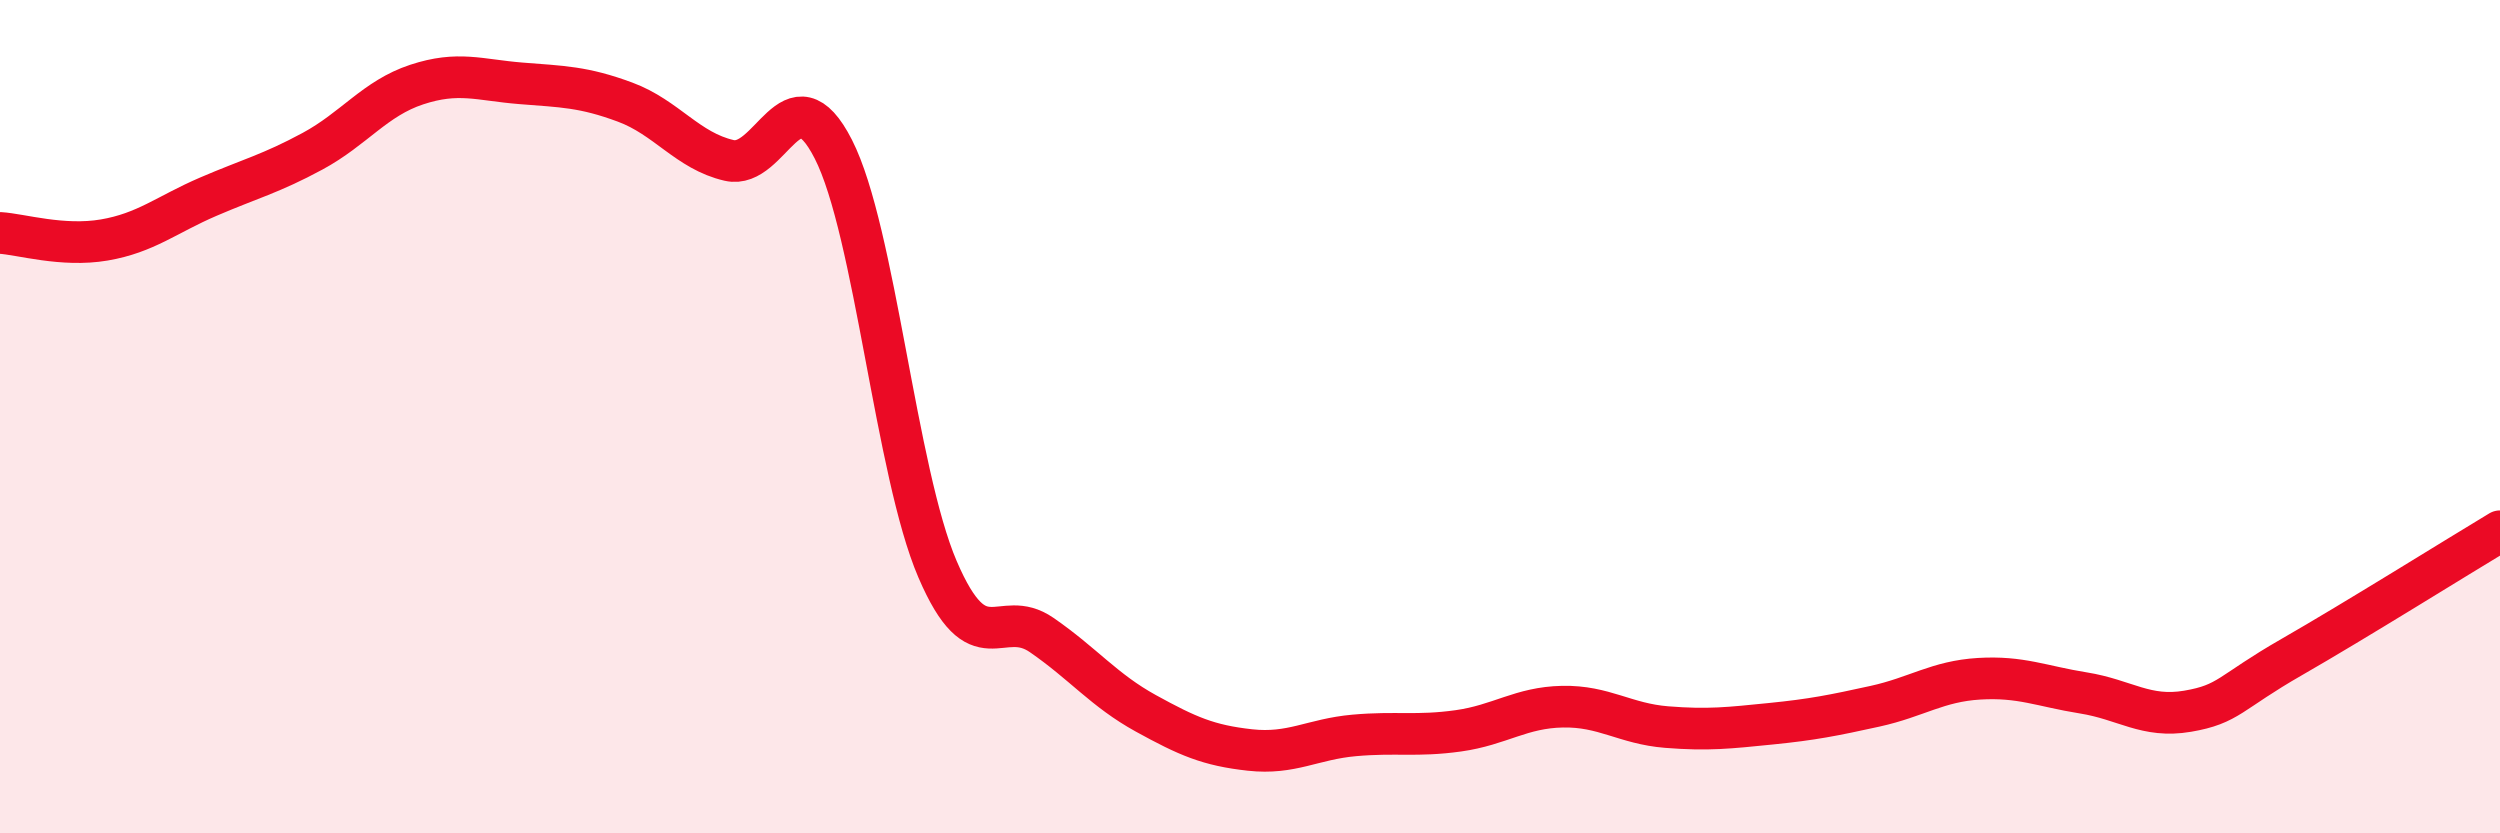 
    <svg width="60" height="20" viewBox="0 0 60 20" xmlns="http://www.w3.org/2000/svg">
      <path
        d="M 0,5.59 C 0.5,5.62 1.5,5.93 2.5,5.76 C 3.5,5.59 4,5.15 5,4.72 C 6,4.29 6.5,4.17 7.5,3.63 C 8.5,3.09 9,2.36 10,2.03 C 11,1.7 11.5,1.92 12.5,2 C 13.5,2.08 14,2.08 15,2.45 C 16,2.82 16.5,3.62 17.5,3.85 C 18.5,4.08 19,1.62 20,3.58 C 21,5.54 21.5,11.33 22.5,13.66 C 23.5,15.99 24,14.55 25,15.24 C 26,15.93 26.5,16.57 27.5,17.12 C 28.5,17.67 29,17.89 30,18 C 31,18.11 31.5,17.74 32.5,17.65 C 33.5,17.56 34,17.68 35,17.54 C 36,17.4 36.5,16.98 37.5,16.96 C 38.5,16.94 39,17.37 40,17.45 C 41,17.53 41.5,17.47 42.5,17.37 C 43.5,17.27 44,17.17 45,16.95 C 46,16.73 46.5,16.35 47.5,16.29 C 48.5,16.23 49,16.47 50,16.63 C 51,16.79 51.5,17.24 52.5,17.07 C 53.5,16.9 53.5,16.63 55,15.77 C 56.5,14.91 59,13.35 60,12.75L60 20L0 20Z"
        fill="#EB0A25"
        opacity="0.1"
        stroke-linecap="round"
        stroke-linejoin="round"
      />
      <path
        d="M 0,5.59 C 0.5,5.62 1.5,5.93 2.5,5.76 C 3.5,5.59 4,5.15 5,4.72 C 6,4.29 6.5,4.17 7.5,3.63 C 8.5,3.09 9,2.36 10,2.03 C 11,1.7 11.5,1.92 12.5,2 C 13.5,2.08 14,2.08 15,2.45 C 16,2.82 16.5,3.62 17.5,3.85 C 18.5,4.08 19,1.62 20,3.58 C 21,5.54 21.5,11.33 22.5,13.66 C 23.5,15.99 24,14.55 25,15.24 C 26,15.93 26.5,16.57 27.5,17.12 C 28.5,17.67 29,17.89 30,18 C 31,18.11 31.5,17.74 32.5,17.65 C 33.5,17.56 34,17.68 35,17.54 C 36,17.4 36.5,16.98 37.5,16.96 C 38.5,16.94 39,17.37 40,17.45 C 41,17.53 41.5,17.47 42.5,17.37 C 43.5,17.27 44,17.17 45,16.95 C 46,16.73 46.5,16.35 47.5,16.29 C 48.5,16.23 49,16.47 50,16.63 C 51,16.79 51.5,17.24 52.5,17.07 C 53.5,16.9 53.5,16.63 55,15.77 C 56.5,14.91 59,13.35 60,12.75"
        stroke="#EB0A25"
        stroke-width="1"
        fill="none"
        stroke-linecap="round"
        stroke-linejoin="round"
      />
    </svg>
  